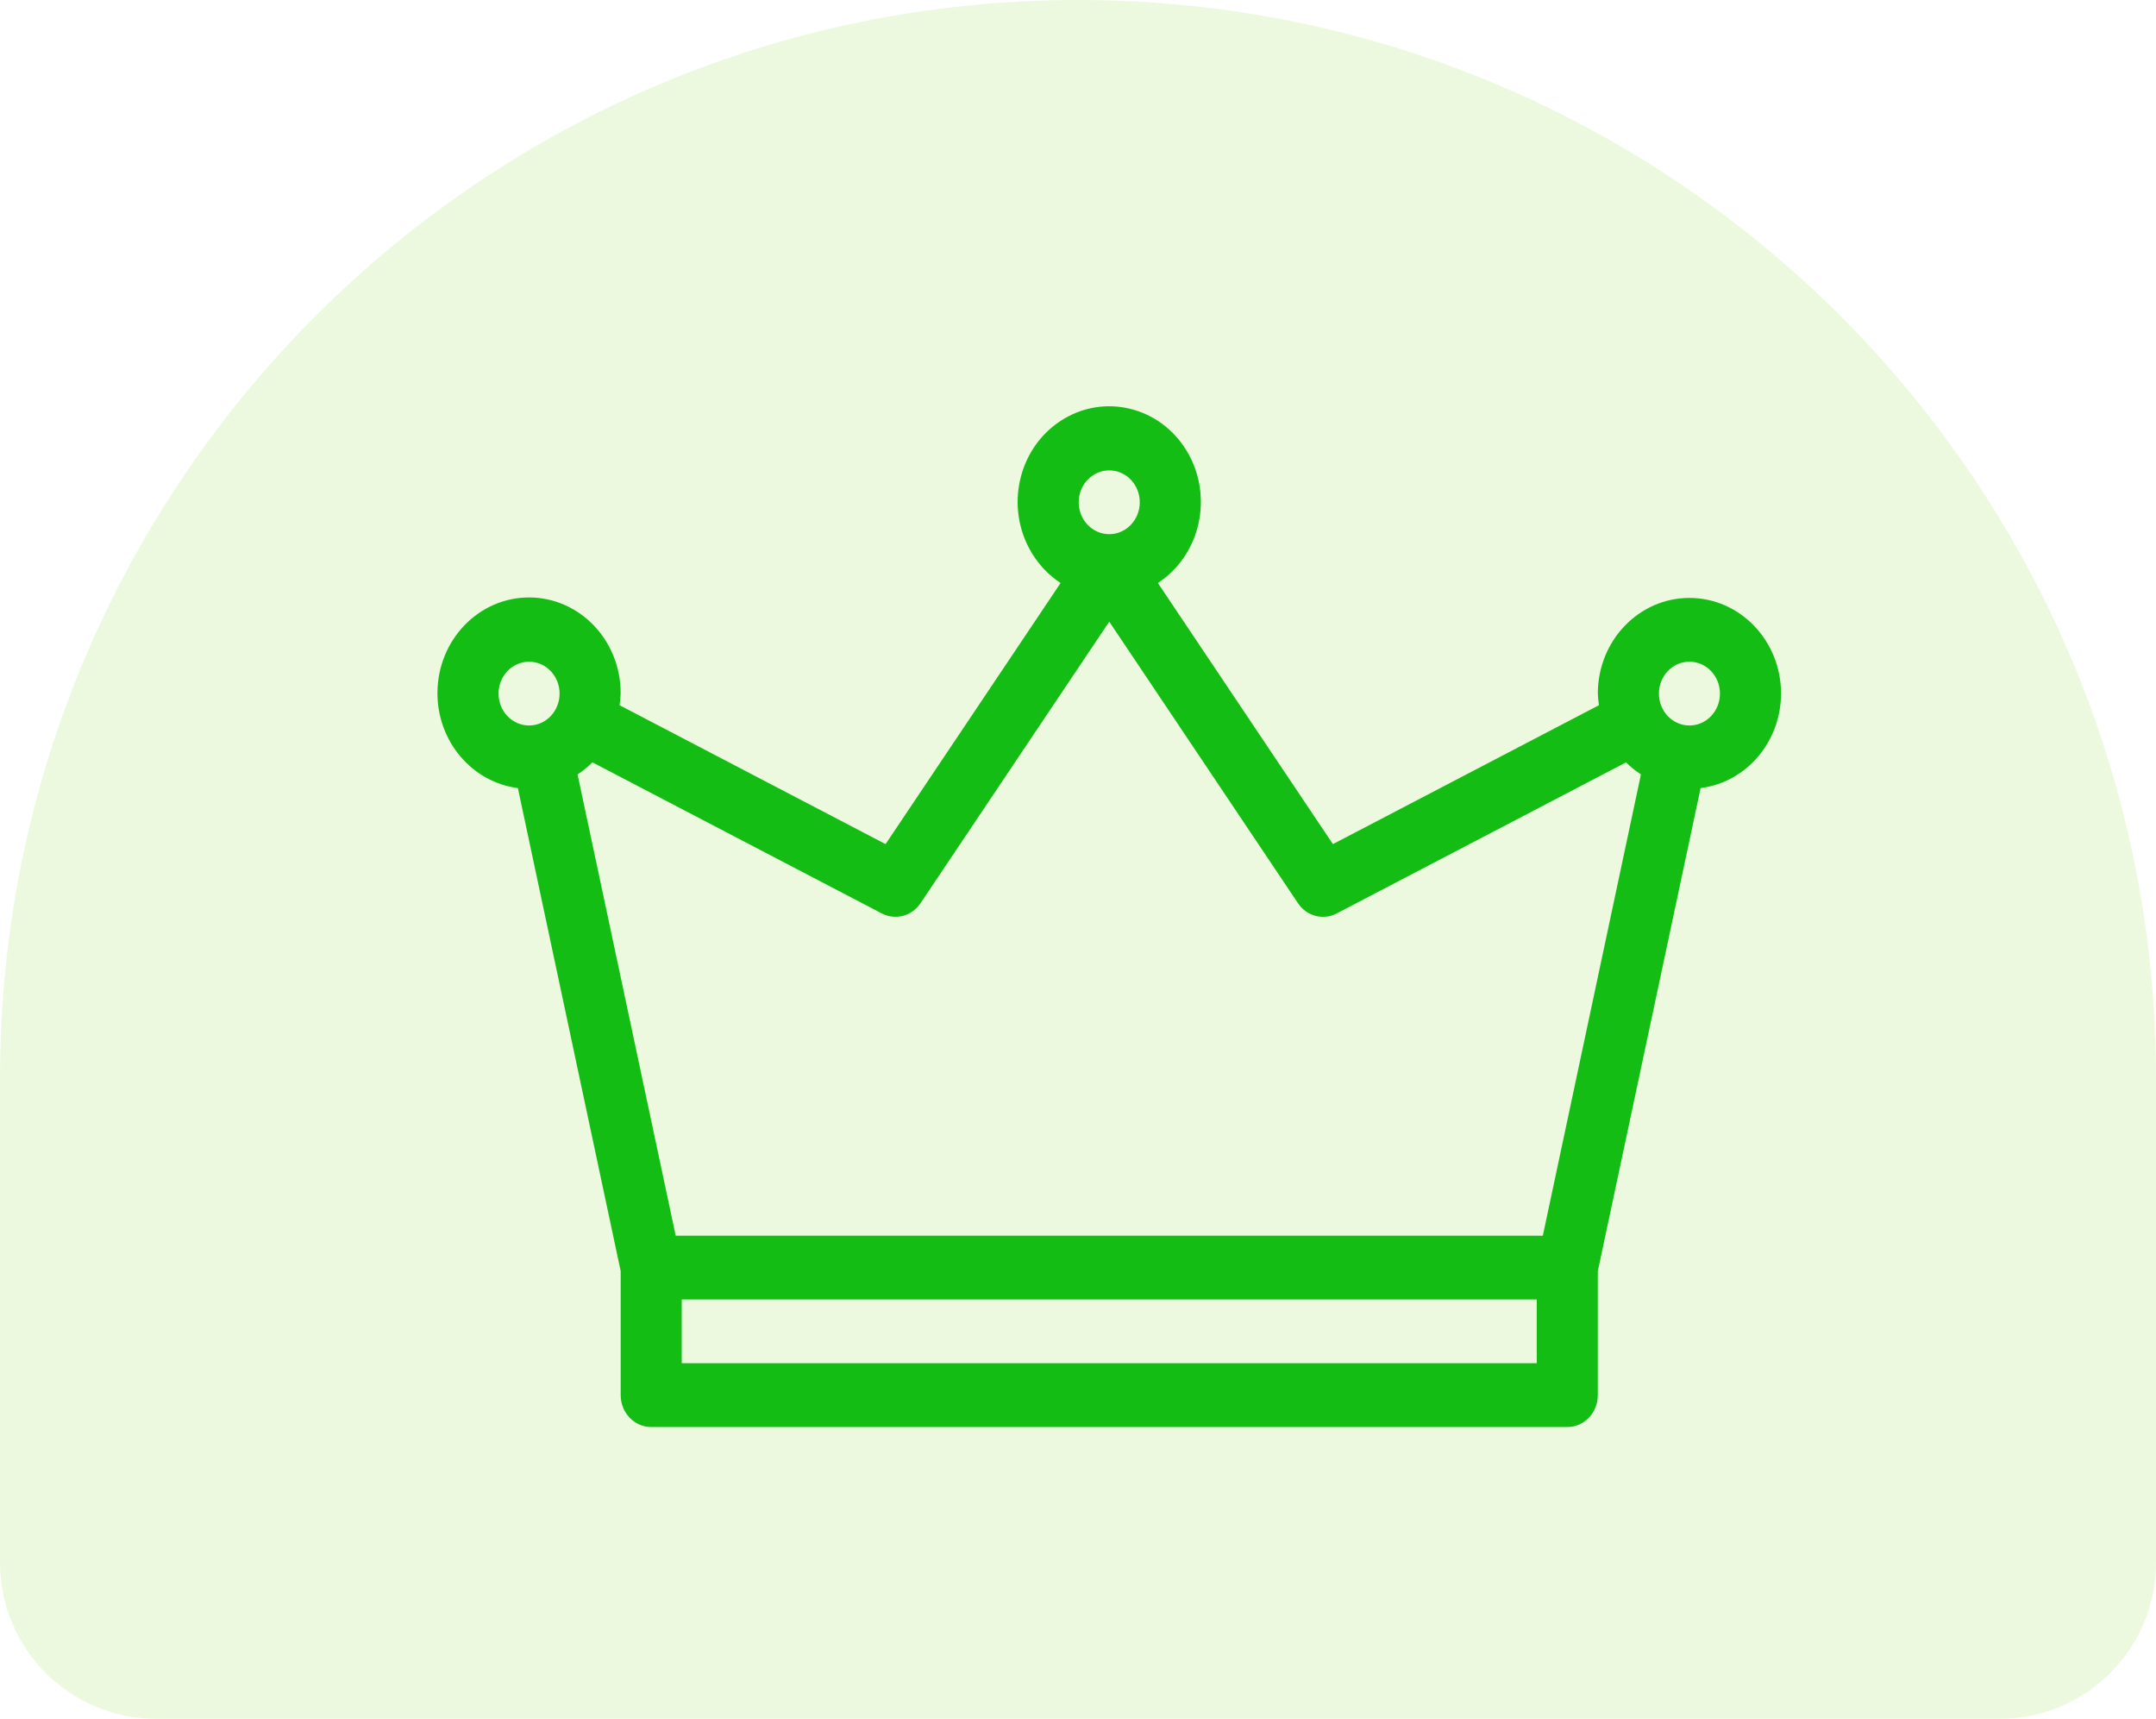 <?xml version="1.0" encoding="UTF-8"?> <svg xmlns="http://www.w3.org/2000/svg" width="69" height="55" viewBox="0 0 69 55" fill="none"><path d="M0 34.5C0 15.446 15.446 0 34.5 0V0C53.554 0 69 15.446 69 34.5V50C69 52.761 66.761 55 64 55H5C2.239 55 0 52.761 0 50V34.5Z" fill="#7AD000" fill-opacity="0.13"></path><path d="M57 22.194C57 20.503 55.687 19.133 54.068 19.133C52.449 19.133 51.136 20.503 51.136 22.194C51.141 22.319 51.153 22.443 51.172 22.566L42.658 27.011L37.057 18.656C38.429 17.758 38.844 15.869 37.984 14.436C37.125 13.004 35.315 12.57 33.943 13.468C32.571 14.366 32.156 16.255 33.016 17.687C33.251 18.079 33.568 18.41 33.943 18.656L28.342 27.011L19.828 22.566C19.847 22.443 19.859 22.319 19.863 22.194C19.871 20.503 18.565 19.127 16.946 19.118C15.327 19.11 14.008 20.474 14 22.165C13.993 23.717 15.099 25.029 16.574 25.218L19.864 40.675V44.643C19.864 45.207 20.301 45.664 20.841 45.664H50.159C50.699 45.664 51.136 45.207 51.136 44.643V40.675L54.426 25.218C55.892 25.033 56.996 23.736 57 22.194V22.194ZM54.068 21.174C54.608 21.174 55.045 21.631 55.045 22.194C55.045 22.758 54.608 23.215 54.068 23.215C53.528 23.215 53.091 22.758 53.091 22.194C53.091 21.631 53.528 21.174 54.068 21.174ZM35.5 15.052C36.04 15.052 36.477 15.508 36.477 16.072C36.477 16.636 36.04 17.093 35.5 17.093C34.96 17.093 34.523 16.636 34.523 16.072C34.523 15.508 34.96 15.052 35.5 15.052ZM29.46 28.902L35.5 19.892L41.54 28.902C41.818 29.317 42.345 29.456 42.778 29.23L52.039 24.395C52.185 24.54 52.345 24.67 52.516 24.781L49.376 39.541H21.625L18.484 24.781C18.655 24.669 18.815 24.54 18.961 24.395L28.222 29.23C28.655 29.455 29.182 29.316 29.46 28.902V28.902ZM15.955 22.194C15.955 21.631 16.392 21.174 16.932 21.174C17.472 21.174 17.909 21.631 17.909 22.194C17.909 22.758 17.472 23.215 16.932 23.215C16.392 23.214 15.955 22.758 15.955 22.194ZM49.182 43.623H21.818V41.582H49.182V43.623Z" fill="#14BD14"></path></svg> 